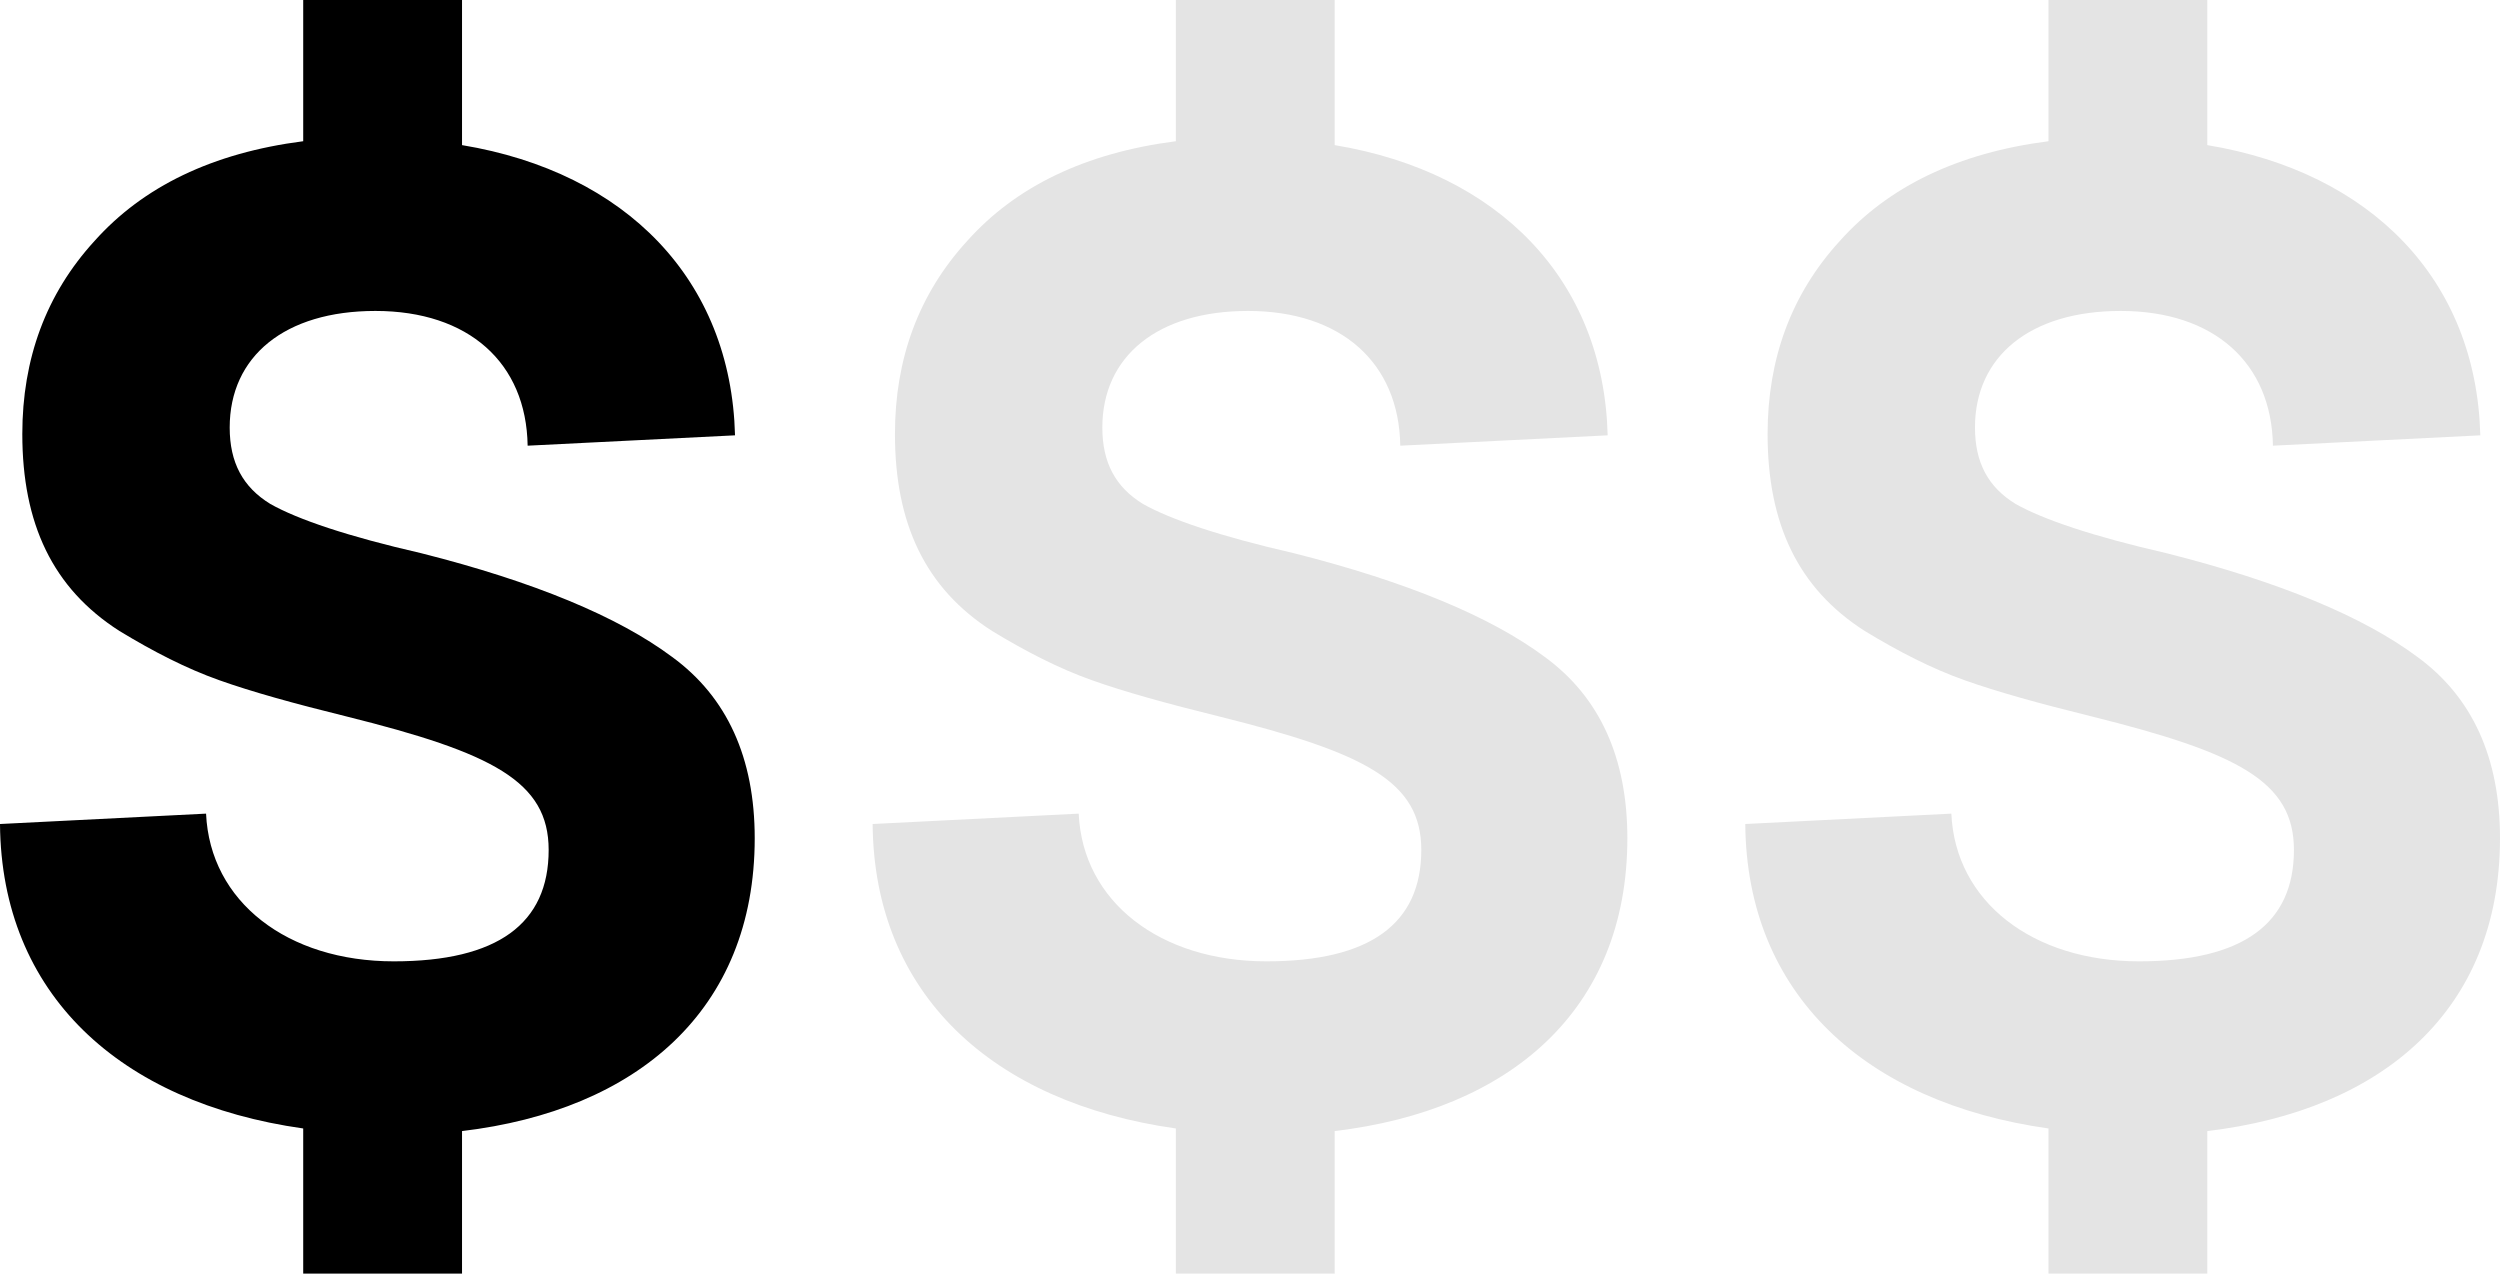 <?xml version="1.0" encoding="UTF-8"?>
<svg width="106px" height="54px" viewBox="0 0 106 54" version="1.1" xmlns="http://www.w3.org/2000/svg" xmlns:xlink="http://www.w3.org/1999/xlink">
    <!-- Generator: Sketch 51.2 (57519) - http://www.bohemiancoding.com/sketch -->
    <title>icon-white-label-superior-access</title>
    <desc>Created with Sketch.</desc>
    <defs></defs>
    <g id="Web" stroke="none" stroke-width="1" fill="none" fill-rule="evenodd">
        <g id="White-Label-Partners" transform="translate(-184, -2386)">
            <g id="icon-white-label-superior-access" transform="translate(184, 2386)">
                <path d="M32,35.542 C32,42.848 26.991,47.078 19.59,47.957 L19.59,54 L12.856,54 L12.856,47.847 C5.064,46.749 0.056,42.134 0,34.938 L8.737,34.498 C8.904,38.234 12.188,40.761 16.696,40.761 C21.092,40.761 23.263,39.168 23.263,36.037 C23.263,33.125 20.87,31.917 14.692,30.378 C12.466,29.829 10.685,29.335 9.294,28.84 C7.903,28.346 6.511,27.632 5.064,26.753 C2.226,24.94 0.946,22.193 0.946,18.403 C0.946,15.217 1.948,12.47 4.007,10.218 C6.066,7.91 9.016,6.482 12.856,5.988 L12.856,0 L19.59,0 L19.59,6.153 C26.546,7.306 30.998,11.866 31.165,18.458 L22.372,18.897 C22.317,15.381 19.868,13.184 15.917,13.184 C12.077,13.184 9.739,15.107 9.739,18.128 C9.739,19.611 10.296,20.655 11.464,21.369 C12.633,22.028 14.748,22.743 17.864,23.457 C22.65,24.665 26.212,26.149 28.494,27.851 C30.831,29.554 32,32.136 32,35.542 Z" id="$" fill="#000000"></path>
                <path d="M69,35.542 C69,42.848 63.991,47.078 56.59,47.957 L56.59,54 L49.856,54 L49.856,47.847 C42.064,46.749 37.056,42.134 37,34.938 L45.737,34.498 C45.904,38.234 49.188,40.761 53.696,40.761 C58.092,40.761 60.263,39.168 60.263,36.037 C60.263,33.125 57.87,31.917 51.692,30.378 C49.466,29.829 47.685,29.335 46.294,28.84 C44.903,28.346 43.511,27.632 42.064,26.753 C39.226,24.94 37.946,22.193 37.946,18.403 C37.946,15.217 38.948,12.47 41.007,10.218 C43.066,7.91 46.016,6.482 49.856,5.988 L49.856,0 L56.59,0 L56.59,6.153 C63.546,7.306 67.998,11.866 68.165,18.458 L59.372,18.897 C59.317,15.381 56.868,13.184 52.917,13.184 C49.077,13.184 46.739,15.107 46.739,18.128 C46.739,19.611 47.296,20.655 48.464,21.369 C49.633,22.028 51.748,22.743 54.864,23.457 C59.65,24.665 63.212,26.149 65.494,27.851 C67.831,29.554 69,32.136 69,35.542 Z" id="$-copy" fill="#E4E4E4"></path>
                <path d="M106,35.542 C106,42.848 100.991,47.078 93.59,47.957 L93.59,54 L86.856,54 L86.856,47.847 C79.064,46.749 74.056,42.134 74,34.938 L82.737,34.498 C82.904,38.234 86.188,40.761 90.696,40.761 C95.092,40.761 97.263,39.168 97.263,36.037 C97.263,33.125 94.87,31.917 88.692,30.378 C86.466,29.829 84.685,29.335 83.294,28.84 C81.903,28.346 80.511,27.632 79.064,26.753 C76.226,24.94 74.946,22.193 74.946,18.403 C74.946,15.217 75.948,12.47 78.007,10.218 C80.066,7.91 83.016,6.482 86.856,5.988 L86.856,0 L93.59,0 L93.59,6.153 C100.546,7.306 104.998,11.866 105.165,18.458 L96.372,18.897 C96.317,15.381 93.868,13.184 89.917,13.184 C86.077,13.184 83.739,15.107 83.739,18.128 C83.739,19.611 84.296,20.655 85.464,21.369 C86.633,22.028 88.748,22.743 91.864,23.457 C96.65,24.665 100.212,26.149 102.494,27.851 C104.831,29.554 106,32.136 106,35.542 Z" id="$-copy-2" fill="#E4E4E4"></path>
            </g>
        </g>
    </g>
</svg>